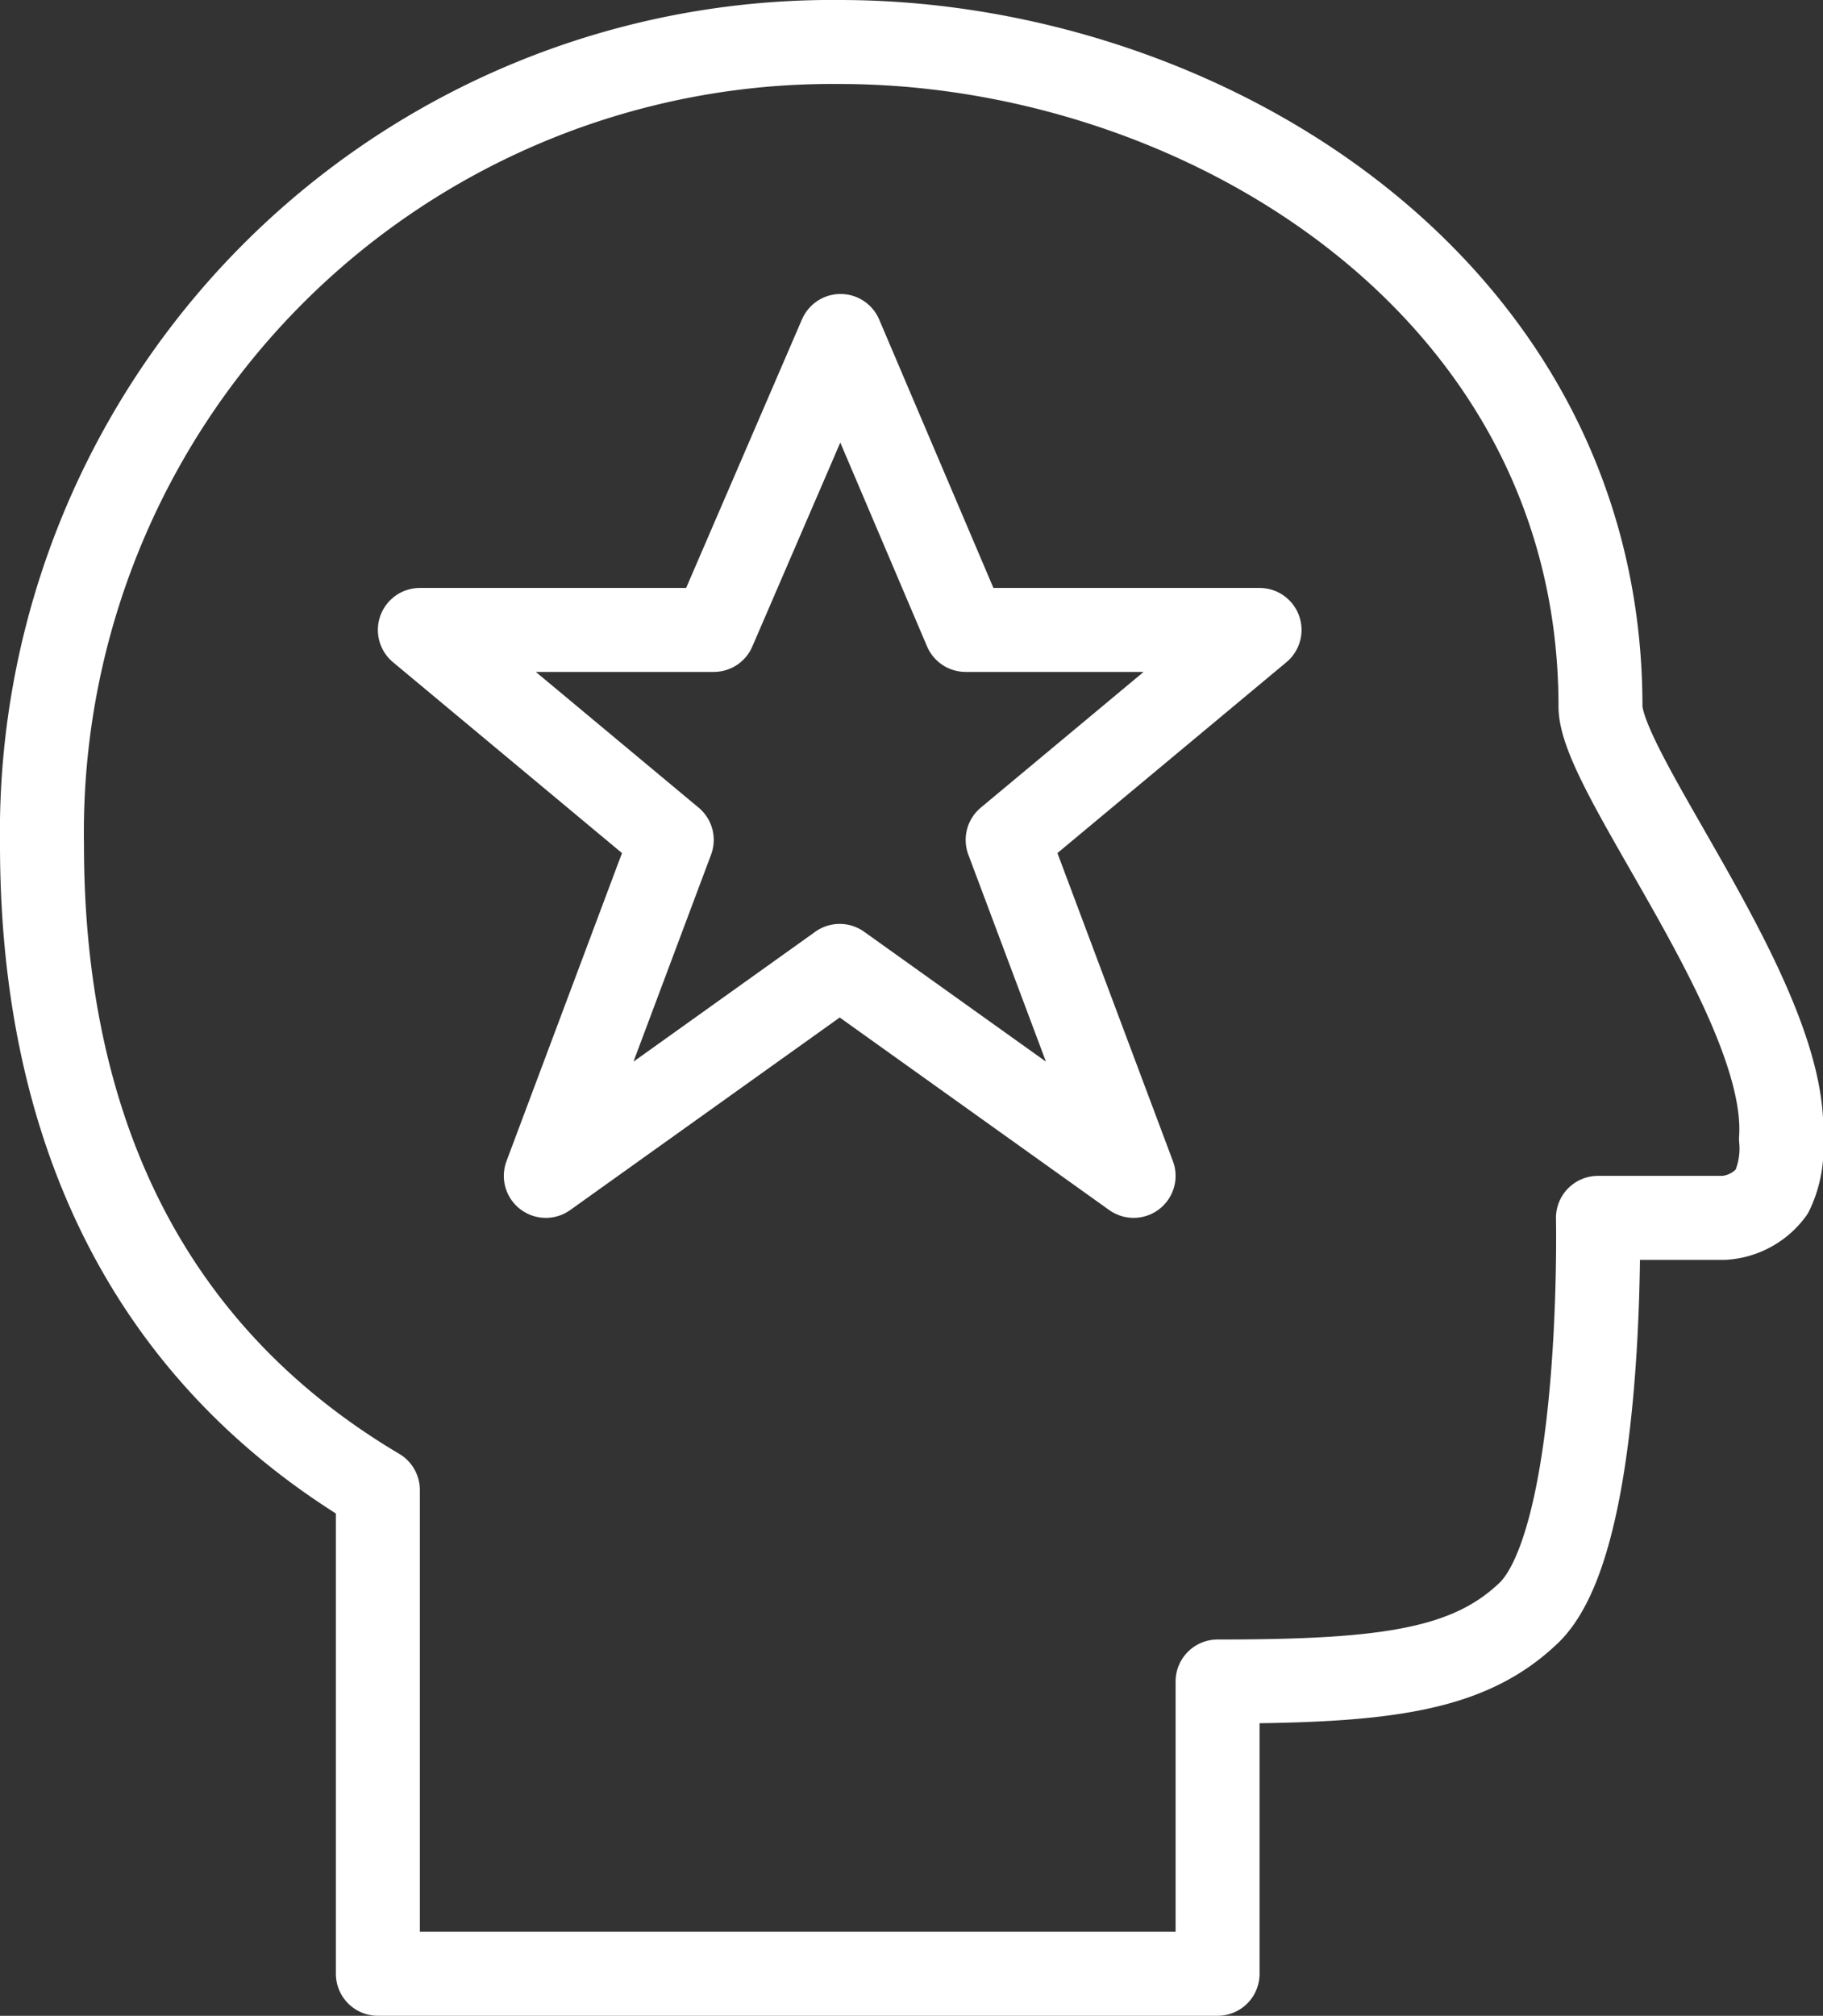 <?xml version="1.0" encoding="UTF-8"?> <svg xmlns="http://www.w3.org/2000/svg" id="New_icons" data-name="New icons" viewBox="0 0 21.71 24"><rect x="0" y="0" width="21.71" height="24" fill="#333333" stroke="none"/><defs><style>.cls-1{fill:none;stroke:#fff;stroke-linejoin:round;}</style></defs><path class="cls-1" d="M19.25,8.91c0-5-4.75-7.91-9.06-7.91a9.41,9.41,0,0,0-9.5,9.56c0,3,1,5.9,4,7.68V24h10V20.52c2,0,3-.13,3.72-.83.89-.9.81-4.69.81-4.69s.85,0,1.5,0a.77.77,0,0,0,.57-.31,1.2,1.2,0,0,0,.11-.63C21.51,12.46,19.25,9.71,19.25,8.91Z" transform="translate(-0.19 -0.5)"></path><polygon class="cls-1" points="10.01 4 11.5 7.5 15 7.5 12 10 13.5 14 10 11.5 6.5 14 8 10 5 7.5 8.5 7.5 10.01 4"></polygon></svg> 